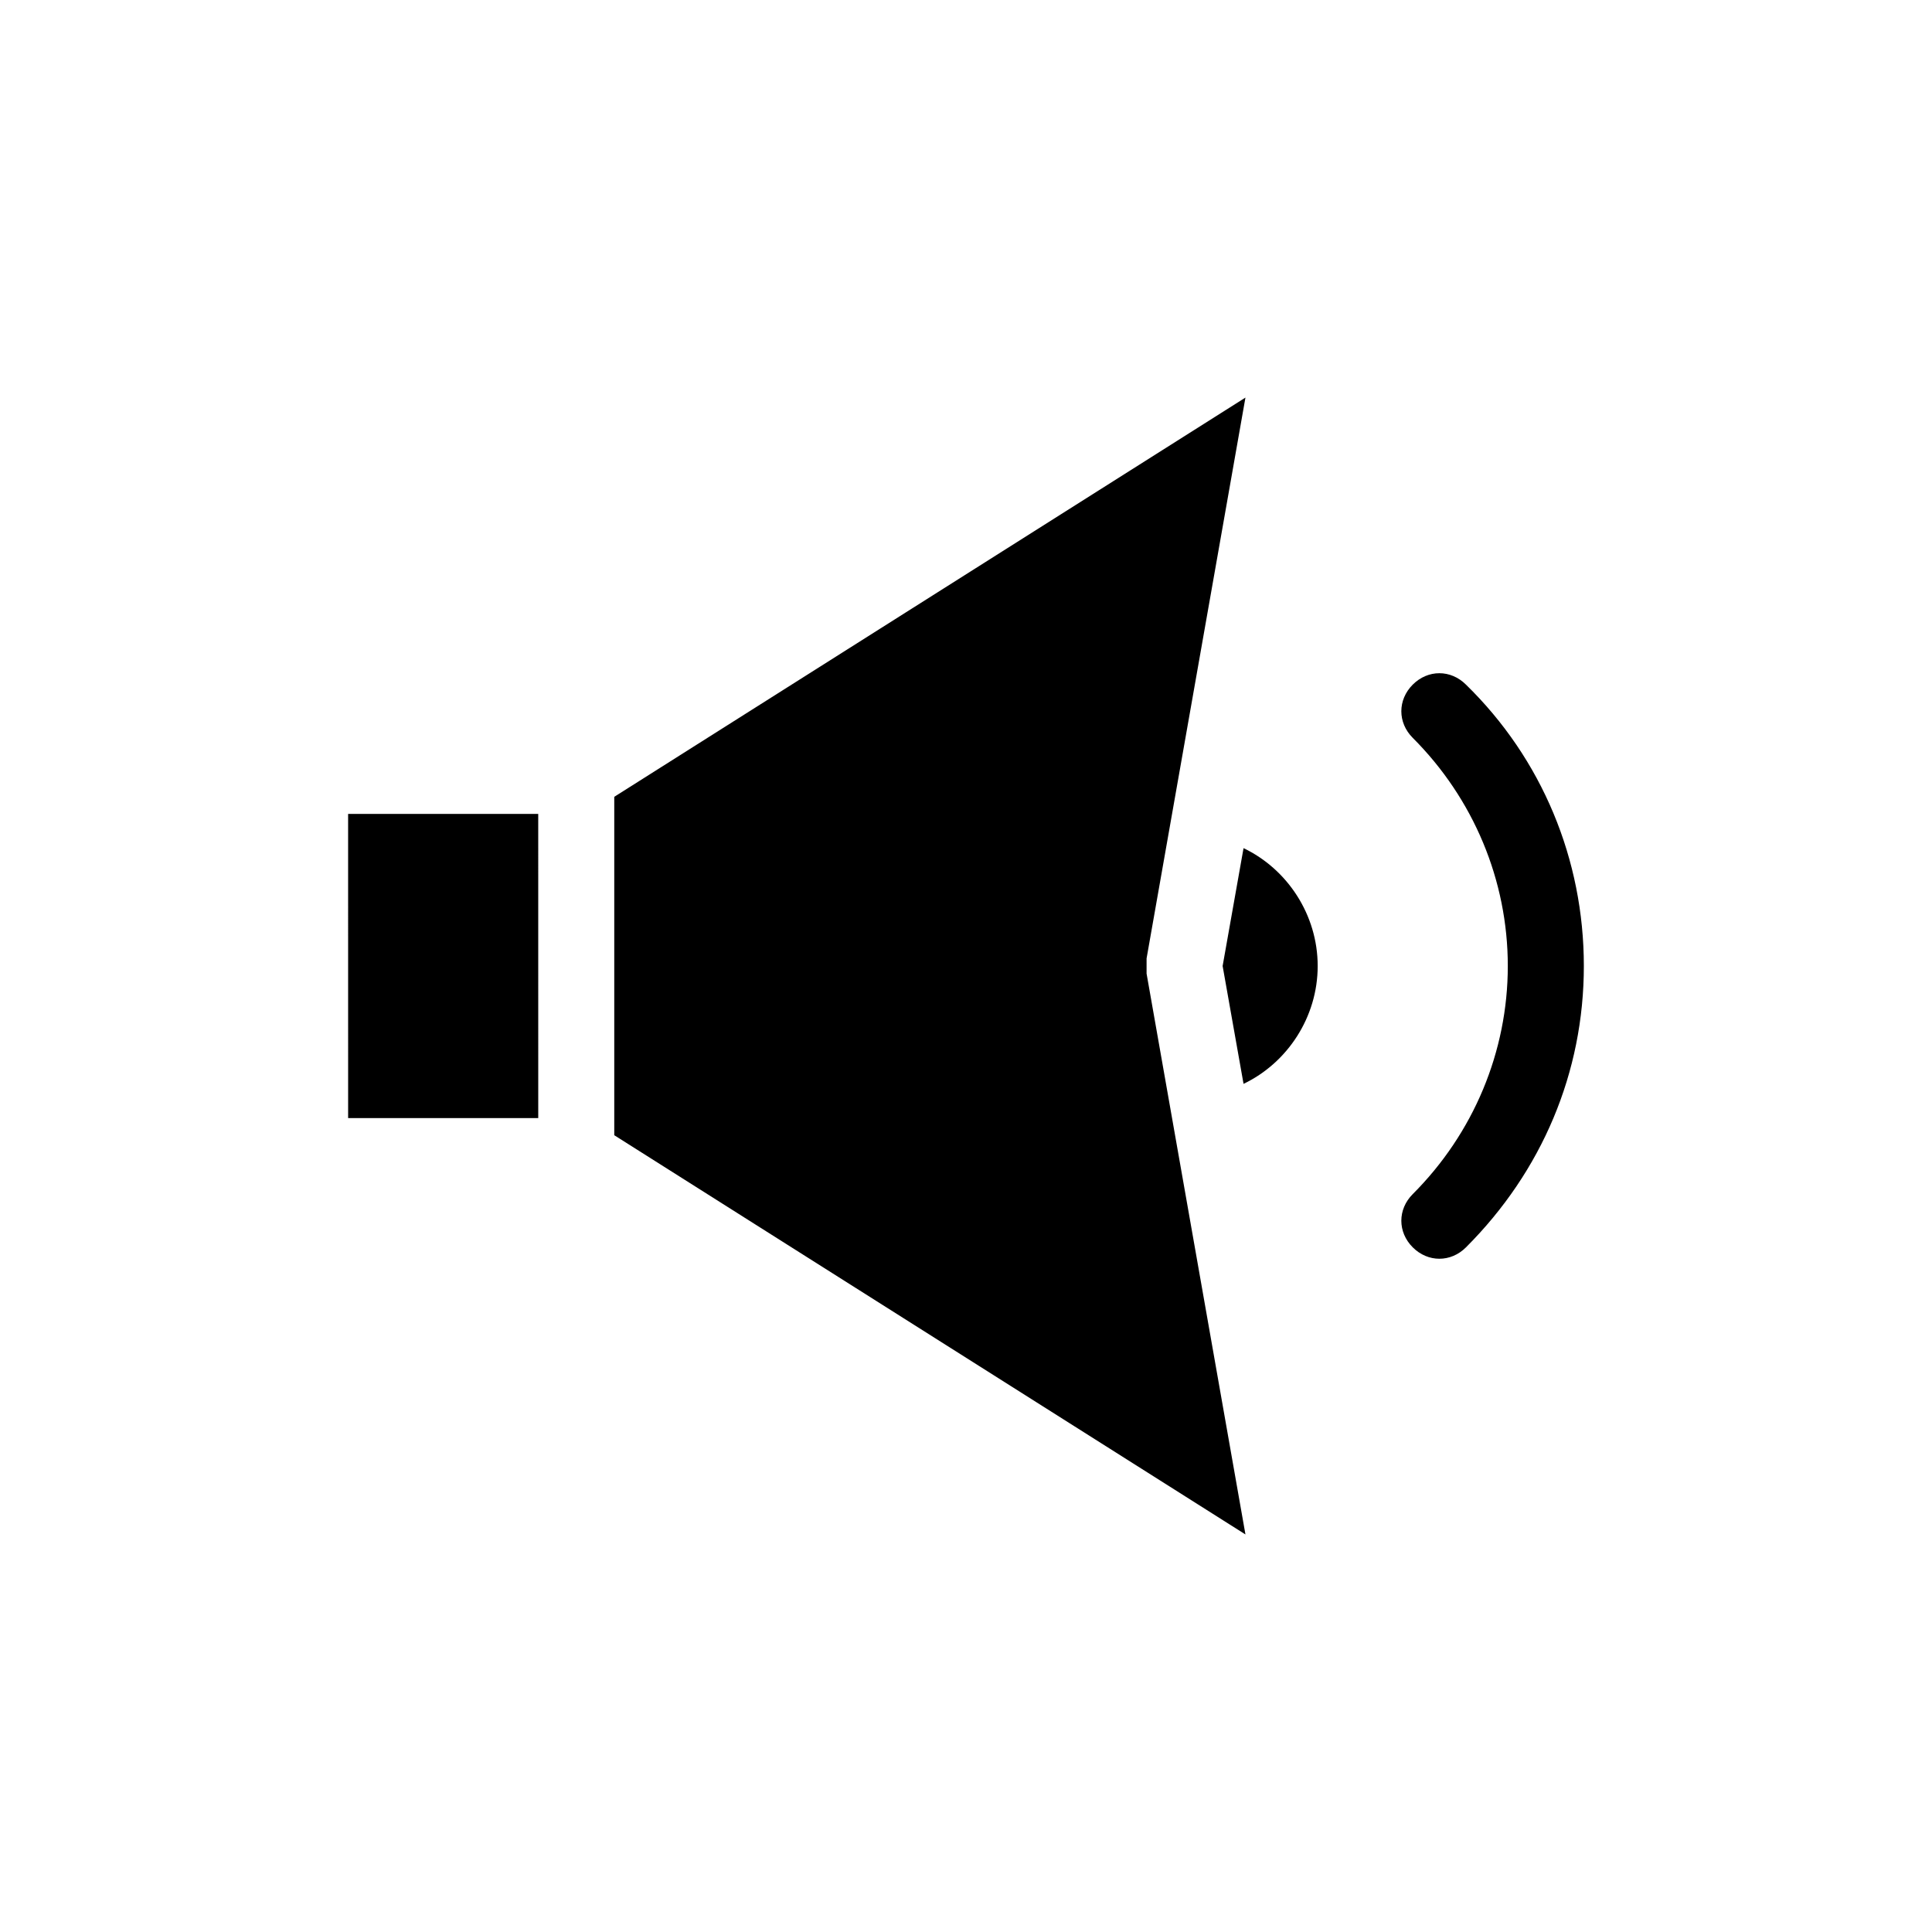 <?xml version="1.0" encoding="UTF-8"?>
<!-- Uploaded to: ICON Repo, www.svgrepo.com, Generator: ICON Repo Mixer Tools -->
<svg fill="#000000" width="800px" height="800px" version="1.1" viewBox="144 144 512 512" xmlns="http://www.w3.org/2000/svg">
 <path d="m493.2 400c0 13.602-8.062 25.695-19.648 31.234l-5.543-31.234 5.543-31.234c11.586 5.539 19.648 17.629 19.648 31.234zm39.297-74.566c-4.031-4.031-10.078-4.031-14.105 0-4.031 4.031-4.031 10.078 0 14.105 16.121 16.121 25.191 37.785 25.191 60.457s-9.07 44.336-25.191 60.457c-4.031 4.031-4.031 10.078 0 14.105 2.016 2.016 4.535 3.023 7.055 3.023s5.039-1.008 7.055-3.023c20.152-20.152 31.234-46.352 31.234-74.562 0-28.211-11.086-54.914-31.238-74.562zm-296.24 114.87h50.383l-0.004-80.609h-50.383zm211.6-42.32 26.199-148.62-167.27 105.8v89.68l167.27 105.8-26.199-148.62v-4.031z"/>
</svg>